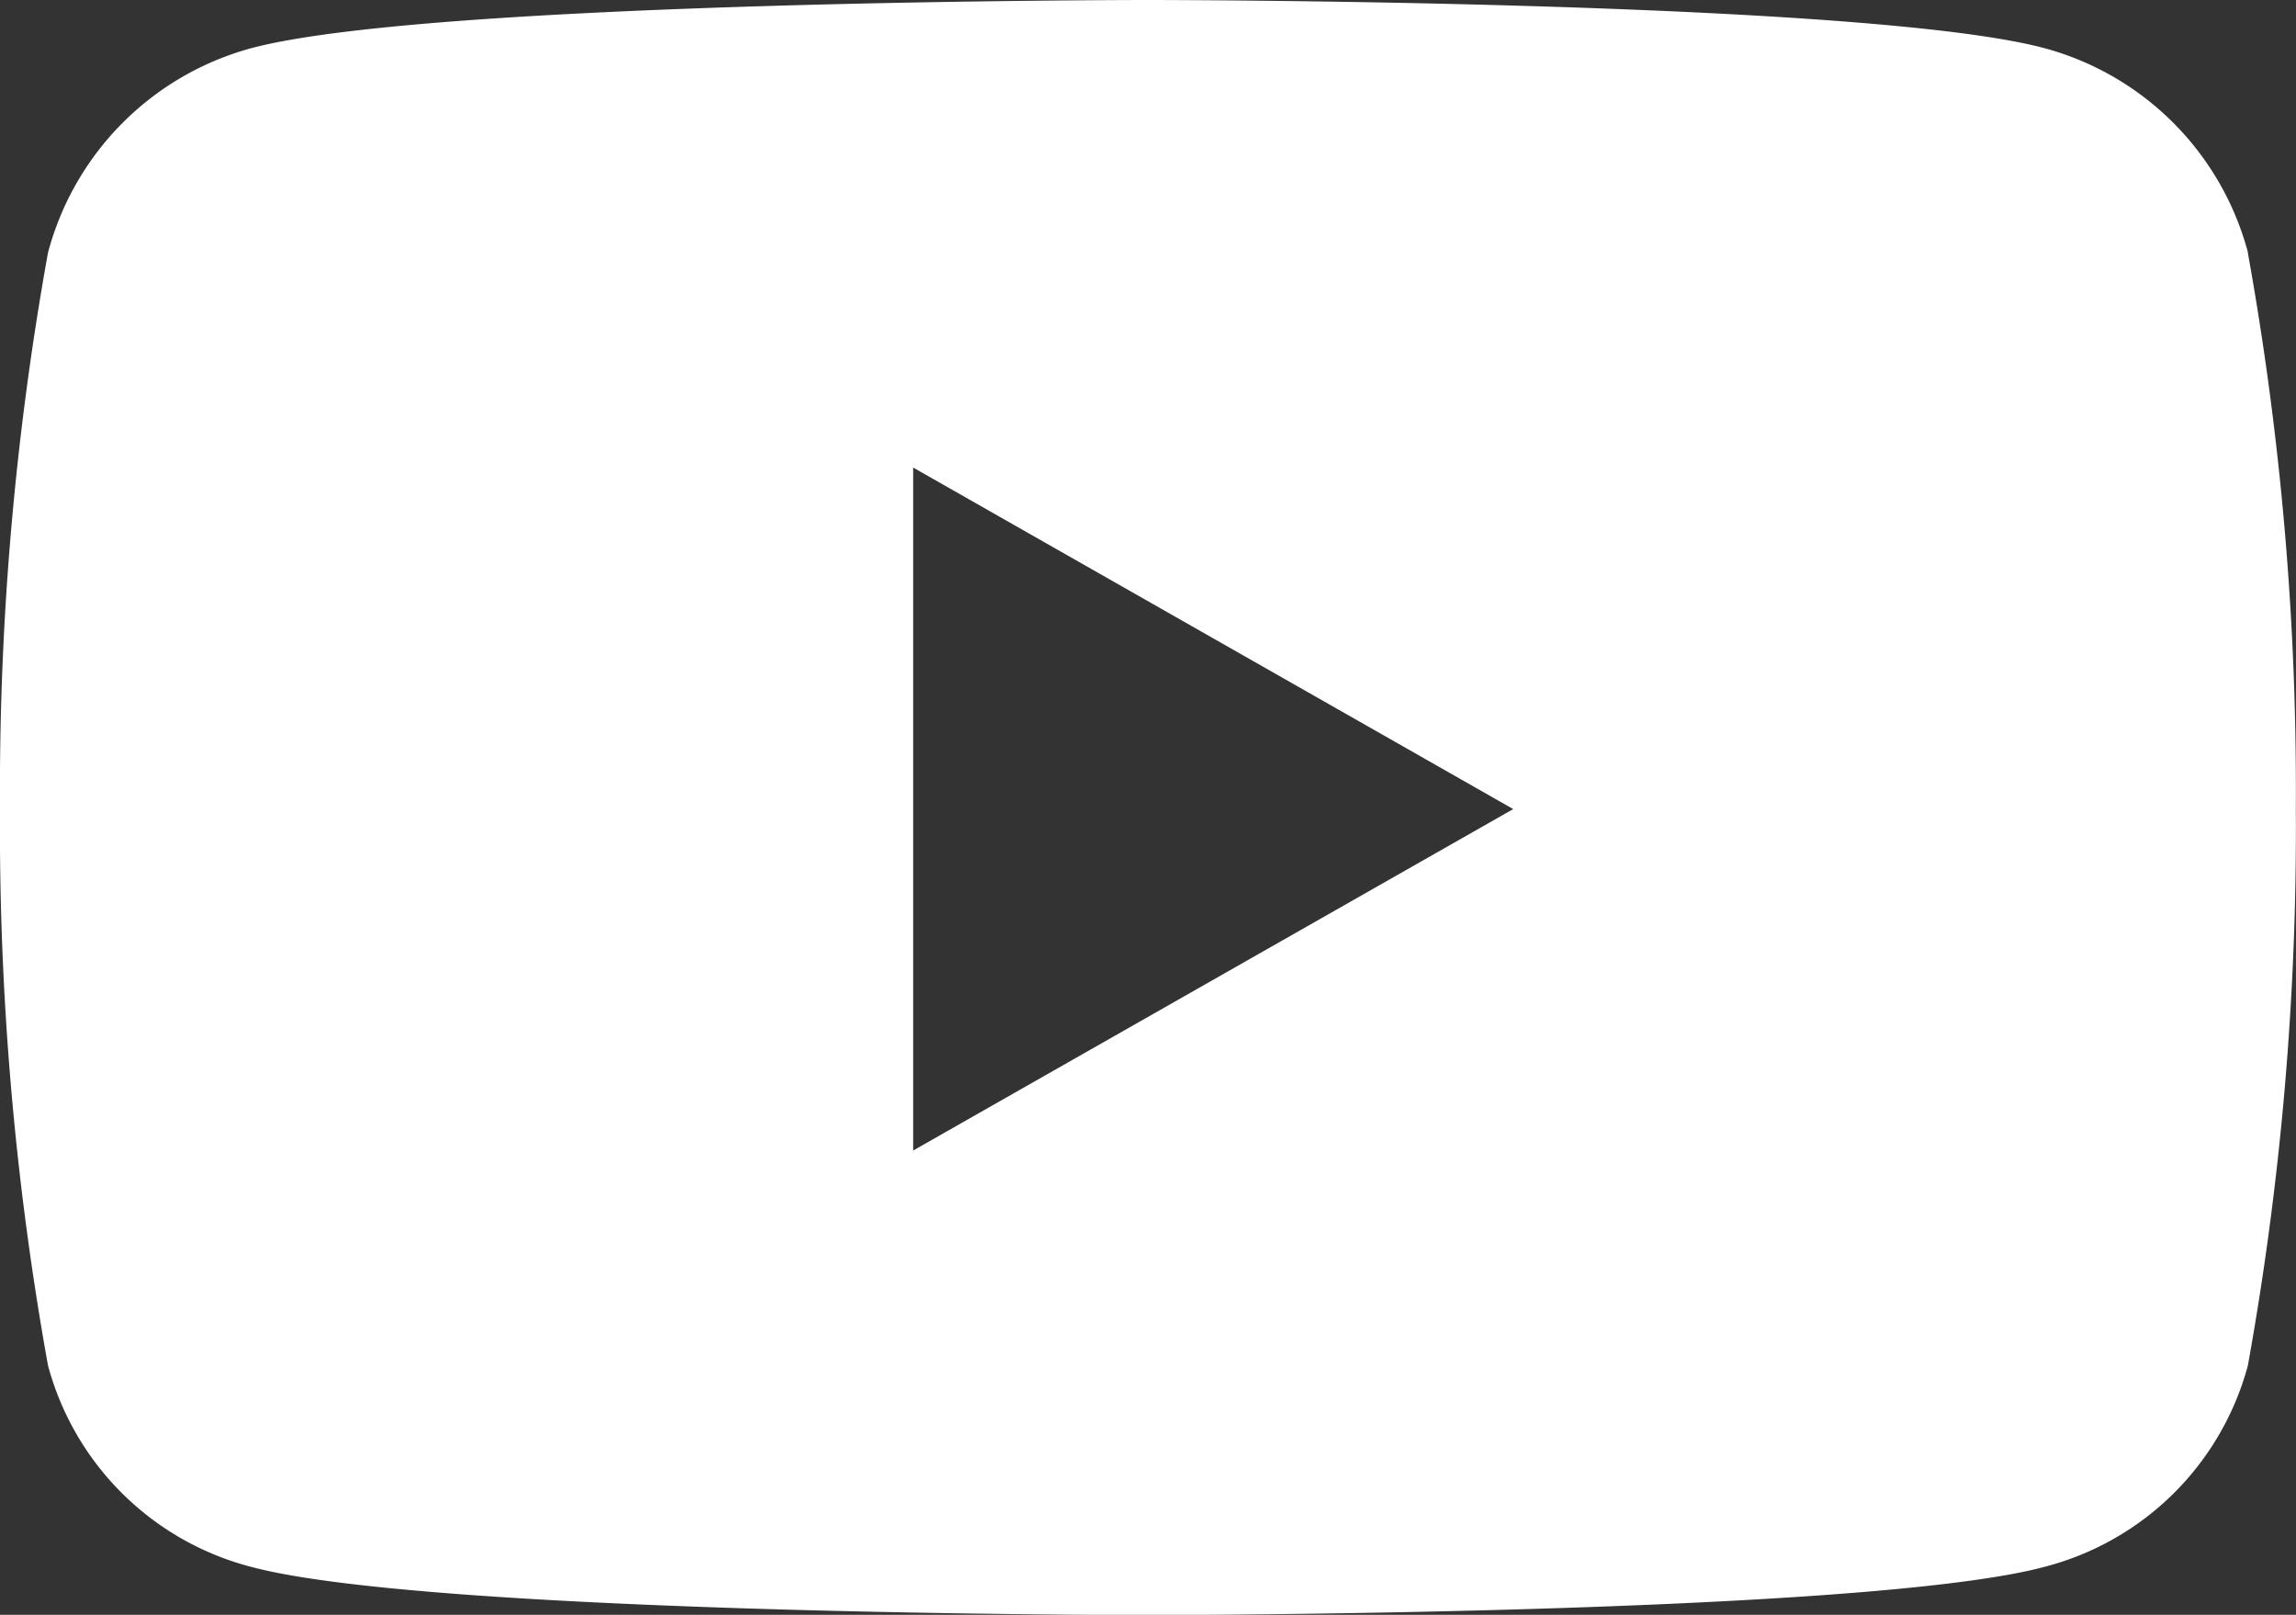 <svg xmlns="http://www.w3.org/2000/svg" width="29.757" height="20.923" viewBox="0 0 29.757 20.923">
  <rect x="0" y="0" width="29.757" height="20.923" fill="#333333" stroke="none"/>
  <path id="Icon_awesome-youtube" data-name="Icon awesome-youtube" d="M30.185,7.774a3.739,3.739,0,0,0-2.631-2.648C25.234,4.5,15.928,4.5,15.928,4.5S6.623,4.5,4.3,5.126A3.739,3.739,0,0,0,1.672,7.774a39.223,39.223,0,0,0-.622,7.209,39.223,39.223,0,0,0,.622,7.209A3.683,3.683,0,0,0,4.3,24.8c2.321.626,11.626.626,11.626.626s9.305,0,11.626-.626a3.683,3.683,0,0,0,2.631-2.606,39.223,39.223,0,0,0,.622-7.209,39.223,39.223,0,0,0-.622-7.209Zm-17.3,11.633V10.558l7.777,4.425-7.777,4.424Z" transform="translate(-1.05 -4.5)" fill="#fff"/>
</svg>
